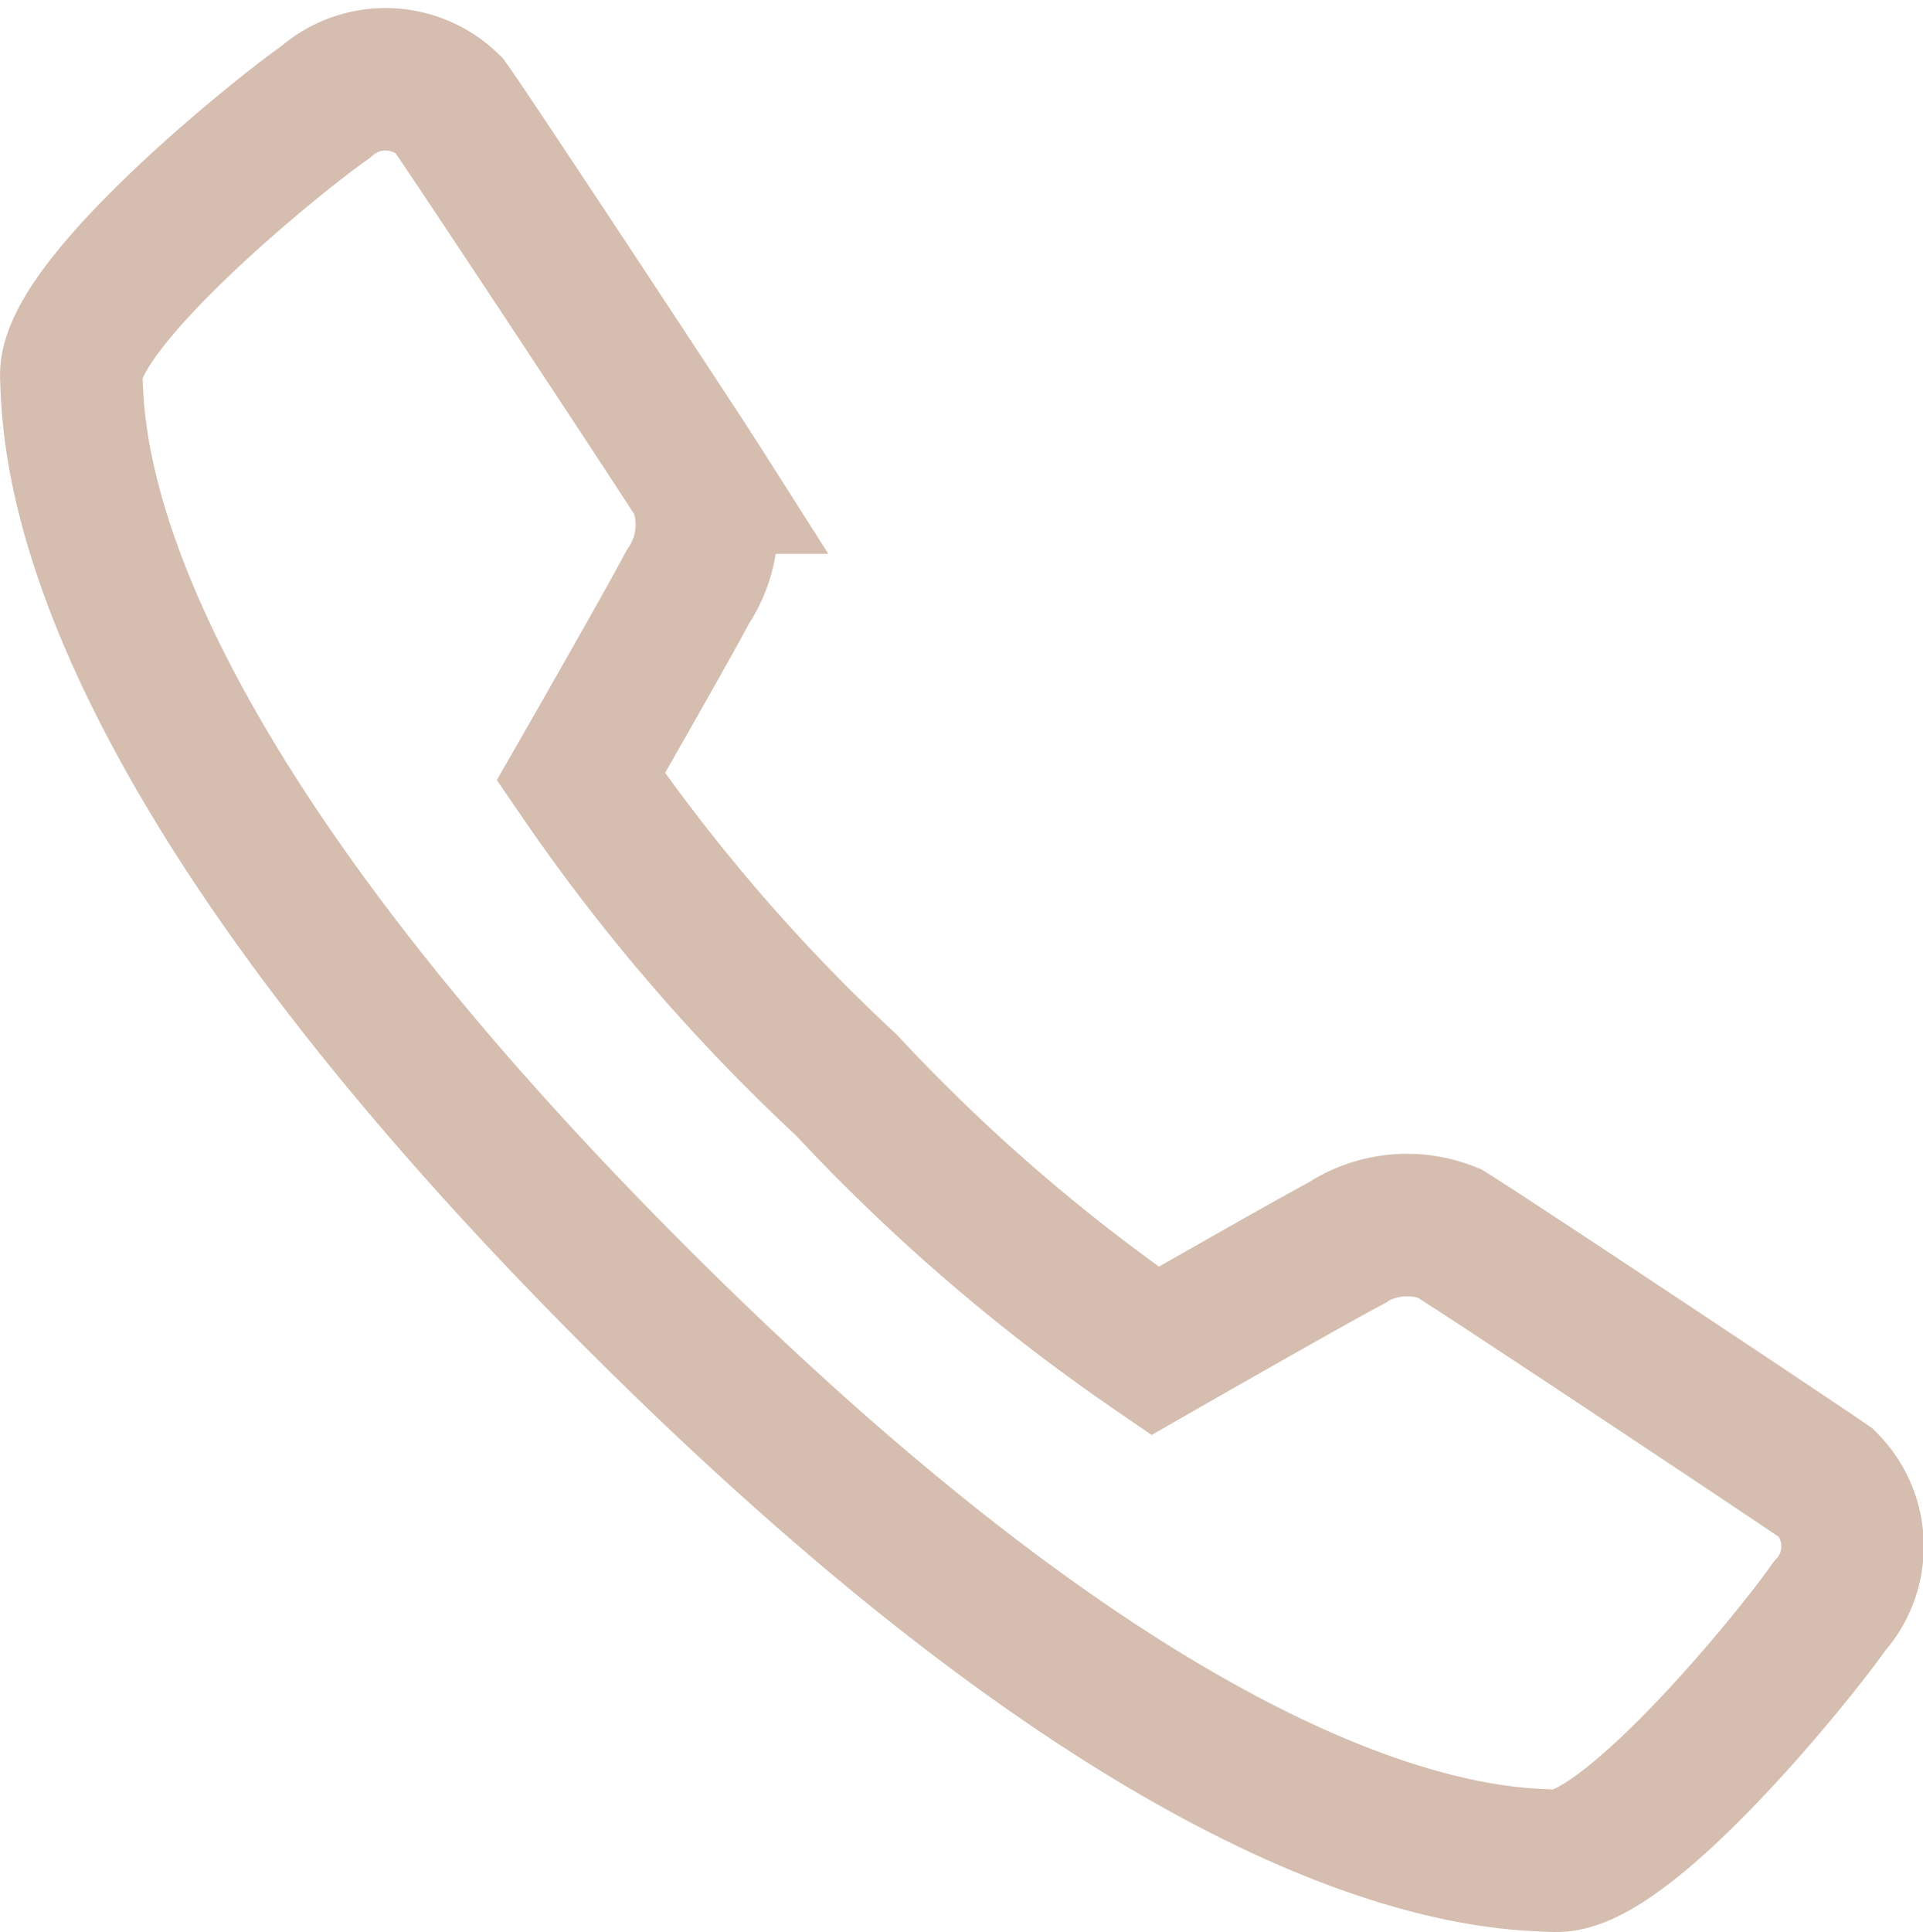 <svg xmlns="http://www.w3.org/2000/svg" width="27.001" height="27.124" viewBox="0 0 27.001 27.124">
  <path id="Path_10" data-name="Path 10" d="M16.217,18.84s2.109-1.207,2.661-1.5a1.582,1.582,0,0,1,1.467-.153c.524.321,4.929,3.251,5.3,3.51a1.255,1.255,0,0,1,.04,1.729c-.508.727-2.851,3.6-3.843,3.571s-5.128-.123-12.923-7.92S1.032,6.15,1,5.155,3.843,1.818,4.57,1.31a1.271,1.271,0,0,1,1.73.041c.294.407,3.19,4.8,3.508,5.3a1.565,1.565,0,0,1-.153,1.468c-.29.552-1.5,2.661-1.5,2.661a25.862,25.862,0,0,0,3.729,4.329A25.984,25.984,0,0,0,16.217,18.84Z" transform="translate(0.001 0.123)" fill="none" stroke="#d5bdaf" stroke-miterlimit="10" stroke-width="2"/>
</svg>
